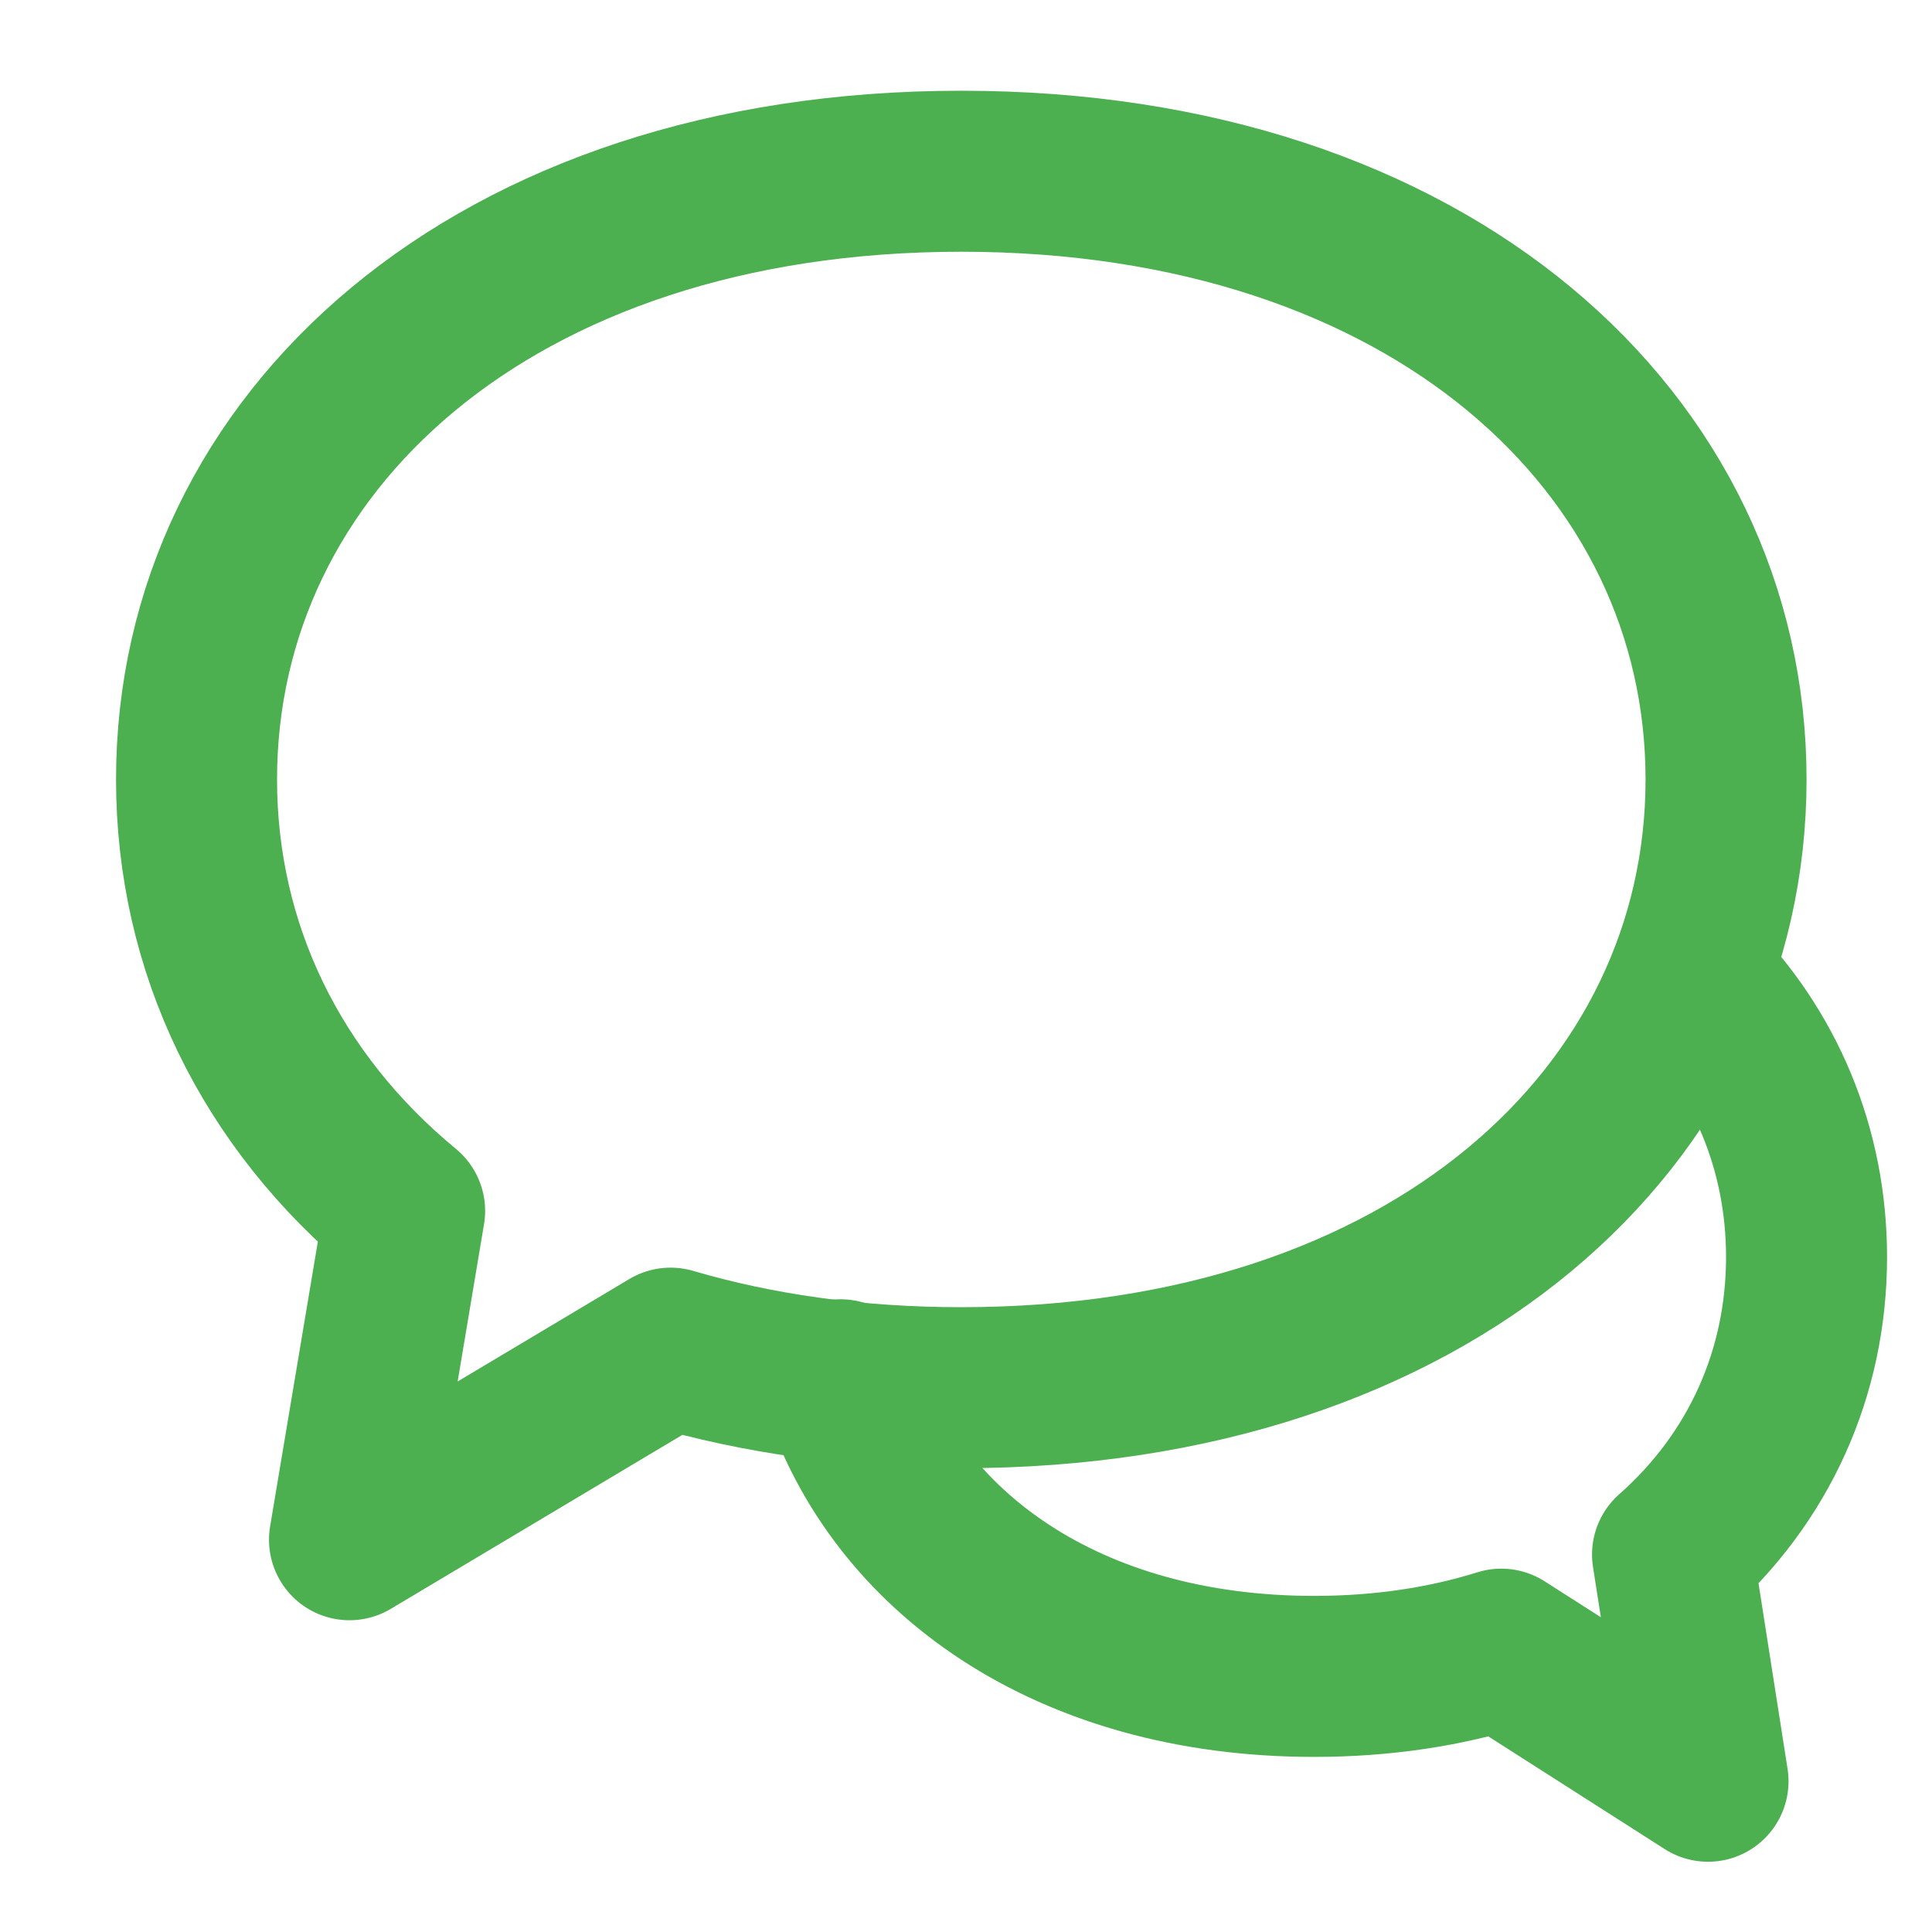 <svg width="30" height="30" viewBox="0 0 30 30" fill="none" xmlns="http://www.w3.org/2000/svg">
<path fill-rule="evenodd" clip-rule="evenodd" d="M10.413 20.934L5.427 23.909L6.283 18.803C4.208 17.092 3.052 14.722 3.052 12.103C3.052 6.887 7.64 2.659 14.927 2.659C22.214 2.659 26.802 6.887 26.802 12.103C26.802 17.319 22.214 21.548 14.927 21.548C13.276 21.548 11.764 21.331 10.413 20.934Z" stroke="#4CAF50" stroke-width="2.5" stroke-linecap="round" stroke-linejoin="round"/>
<path d="M26.246 15.159C27.409 16.313 28.052 17.842 28.052 19.52C28.052 21.326 27.307 22.959 25.971 24.139L26.522 27.659L23.312 25.608C22.441 25.881 21.468 26.031 20.405 26.031C16.578 26.031 13.906 24.091 13.052 21.425" stroke="#4CAF50" stroke-width="2.5" stroke-linecap="round" stroke-linejoin="round"/>
</svg>
